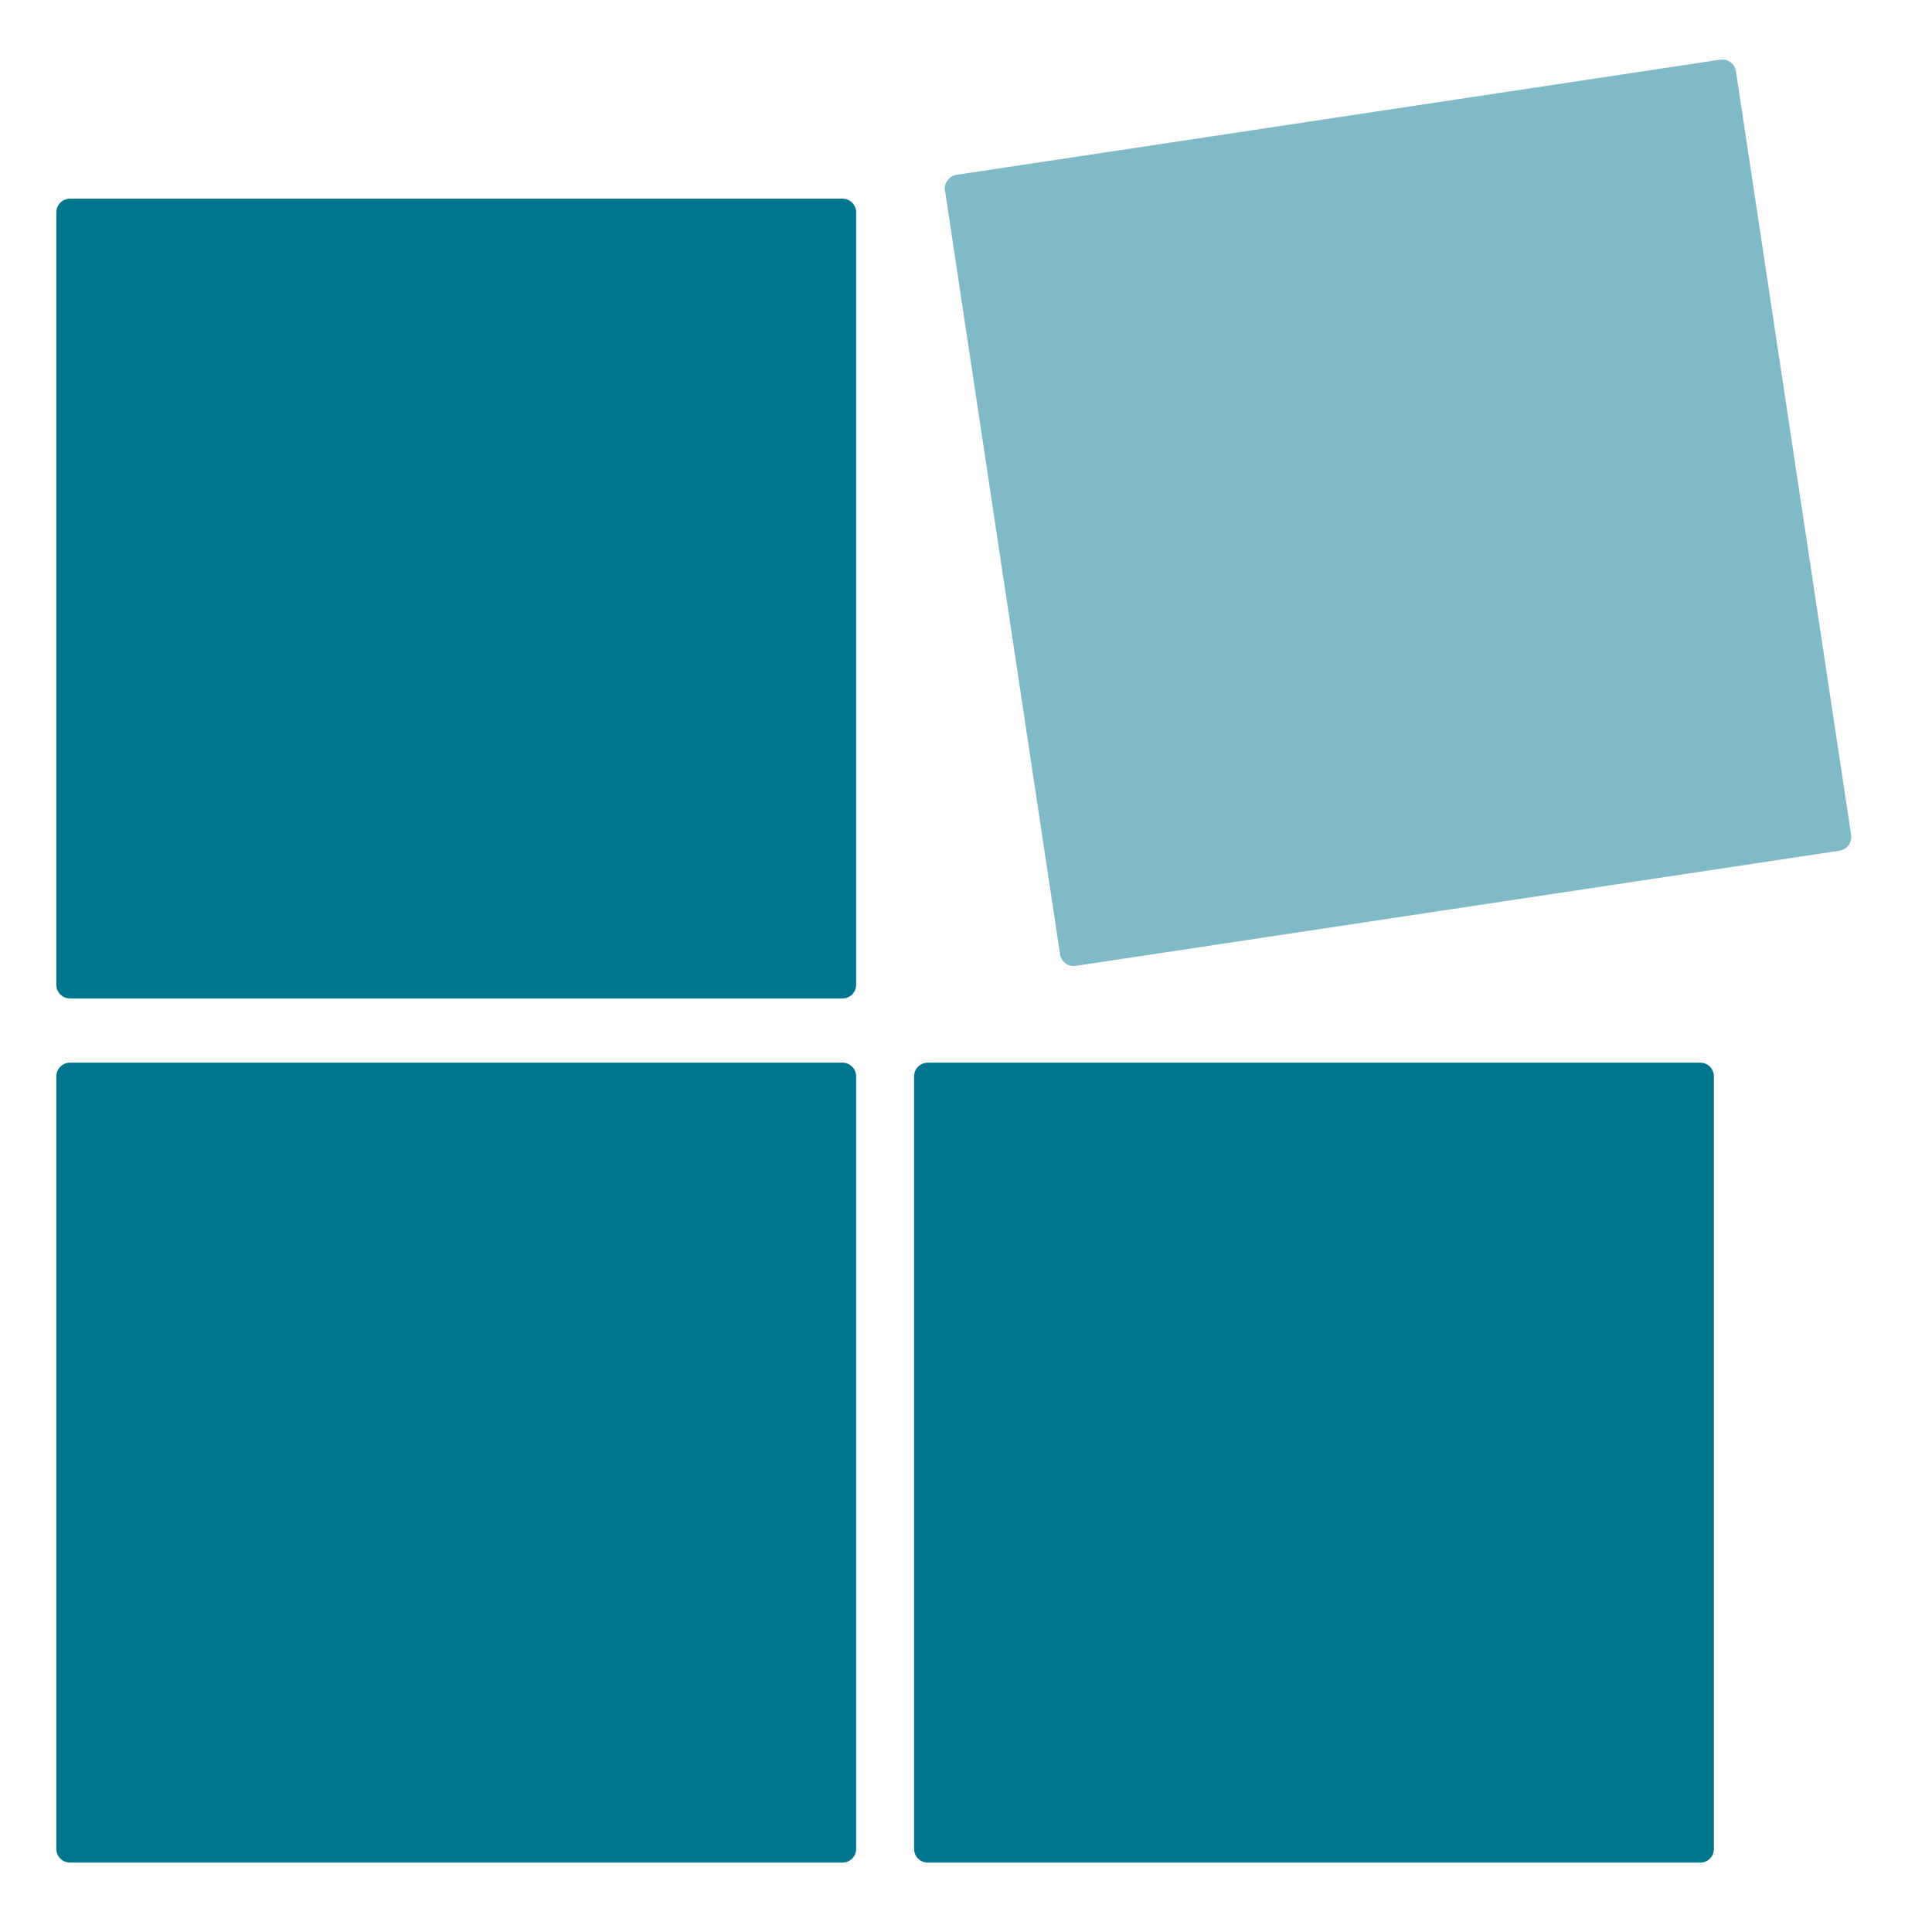 <?xml version="1.0" encoding="utf-8"?>
<!-- Generator: Adobe Illustrator 22.1.0, SVG Export Plug-In . SVG Version: 6.00 Build 0)  -->
<svg version="1.1" id="Ebene_1" xmlns="http://www.w3.org/2000/svg" xmlns:xlink="http://www.w3.org/1999/xlink" x="0px" y="0px"
	 viewBox="0 0 1700.8 1700.8" style="enable-background:new 0 0 1700.8 1700.8;" xml:space="preserve">
<style type="text/css">
	.st0{fill:#00768E;}
	.st1{opacity:0.5;fill:#00768E;}
</style>
<path class="st0" d="M741.7,879H61.6c-6.6,0-12-5.4-12-12V186.9c0-6.6,5.4-12,12-12h680.1c6.6,0,12,5.4,12,12V867
	C753.7,873.6,748.3,879,741.7,879z"/>
<path class="st1" d="M1619.4,748.9L946.9,850.3c-6.5,1-12.7-3.6-13.7-10.1L831.9,167.6c-1-6.5,3.6-12.7,10.1-13.7l672.5-101.4
	c6.5-1,12.7,3.6,13.7,10.1l101.4,672.5C1630.5,741.8,1626,747.9,1619.4,748.9z"/>
<path class="st0" d="M741.7,1639.7H61.6c-6.6,0-12-5.4-12-12V947.5c0-6.6,5.4-12,12-12h680.1c6.6,0,12,5.4,12,12v680.1
	C753.7,1634.3,748.3,1639.7,741.7,1639.7z"/>
<path class="st0" d="M1496.9,1639.7H816.7c-6.6,0-12-5.4-12-12V947.5c0-6.6,5.4-12,12-12h680.1c6.6,0,12,5.4,12,12v680.1
	C1508.9,1634.3,1503.5,1639.7,1496.9,1639.7z"/>
</svg>
